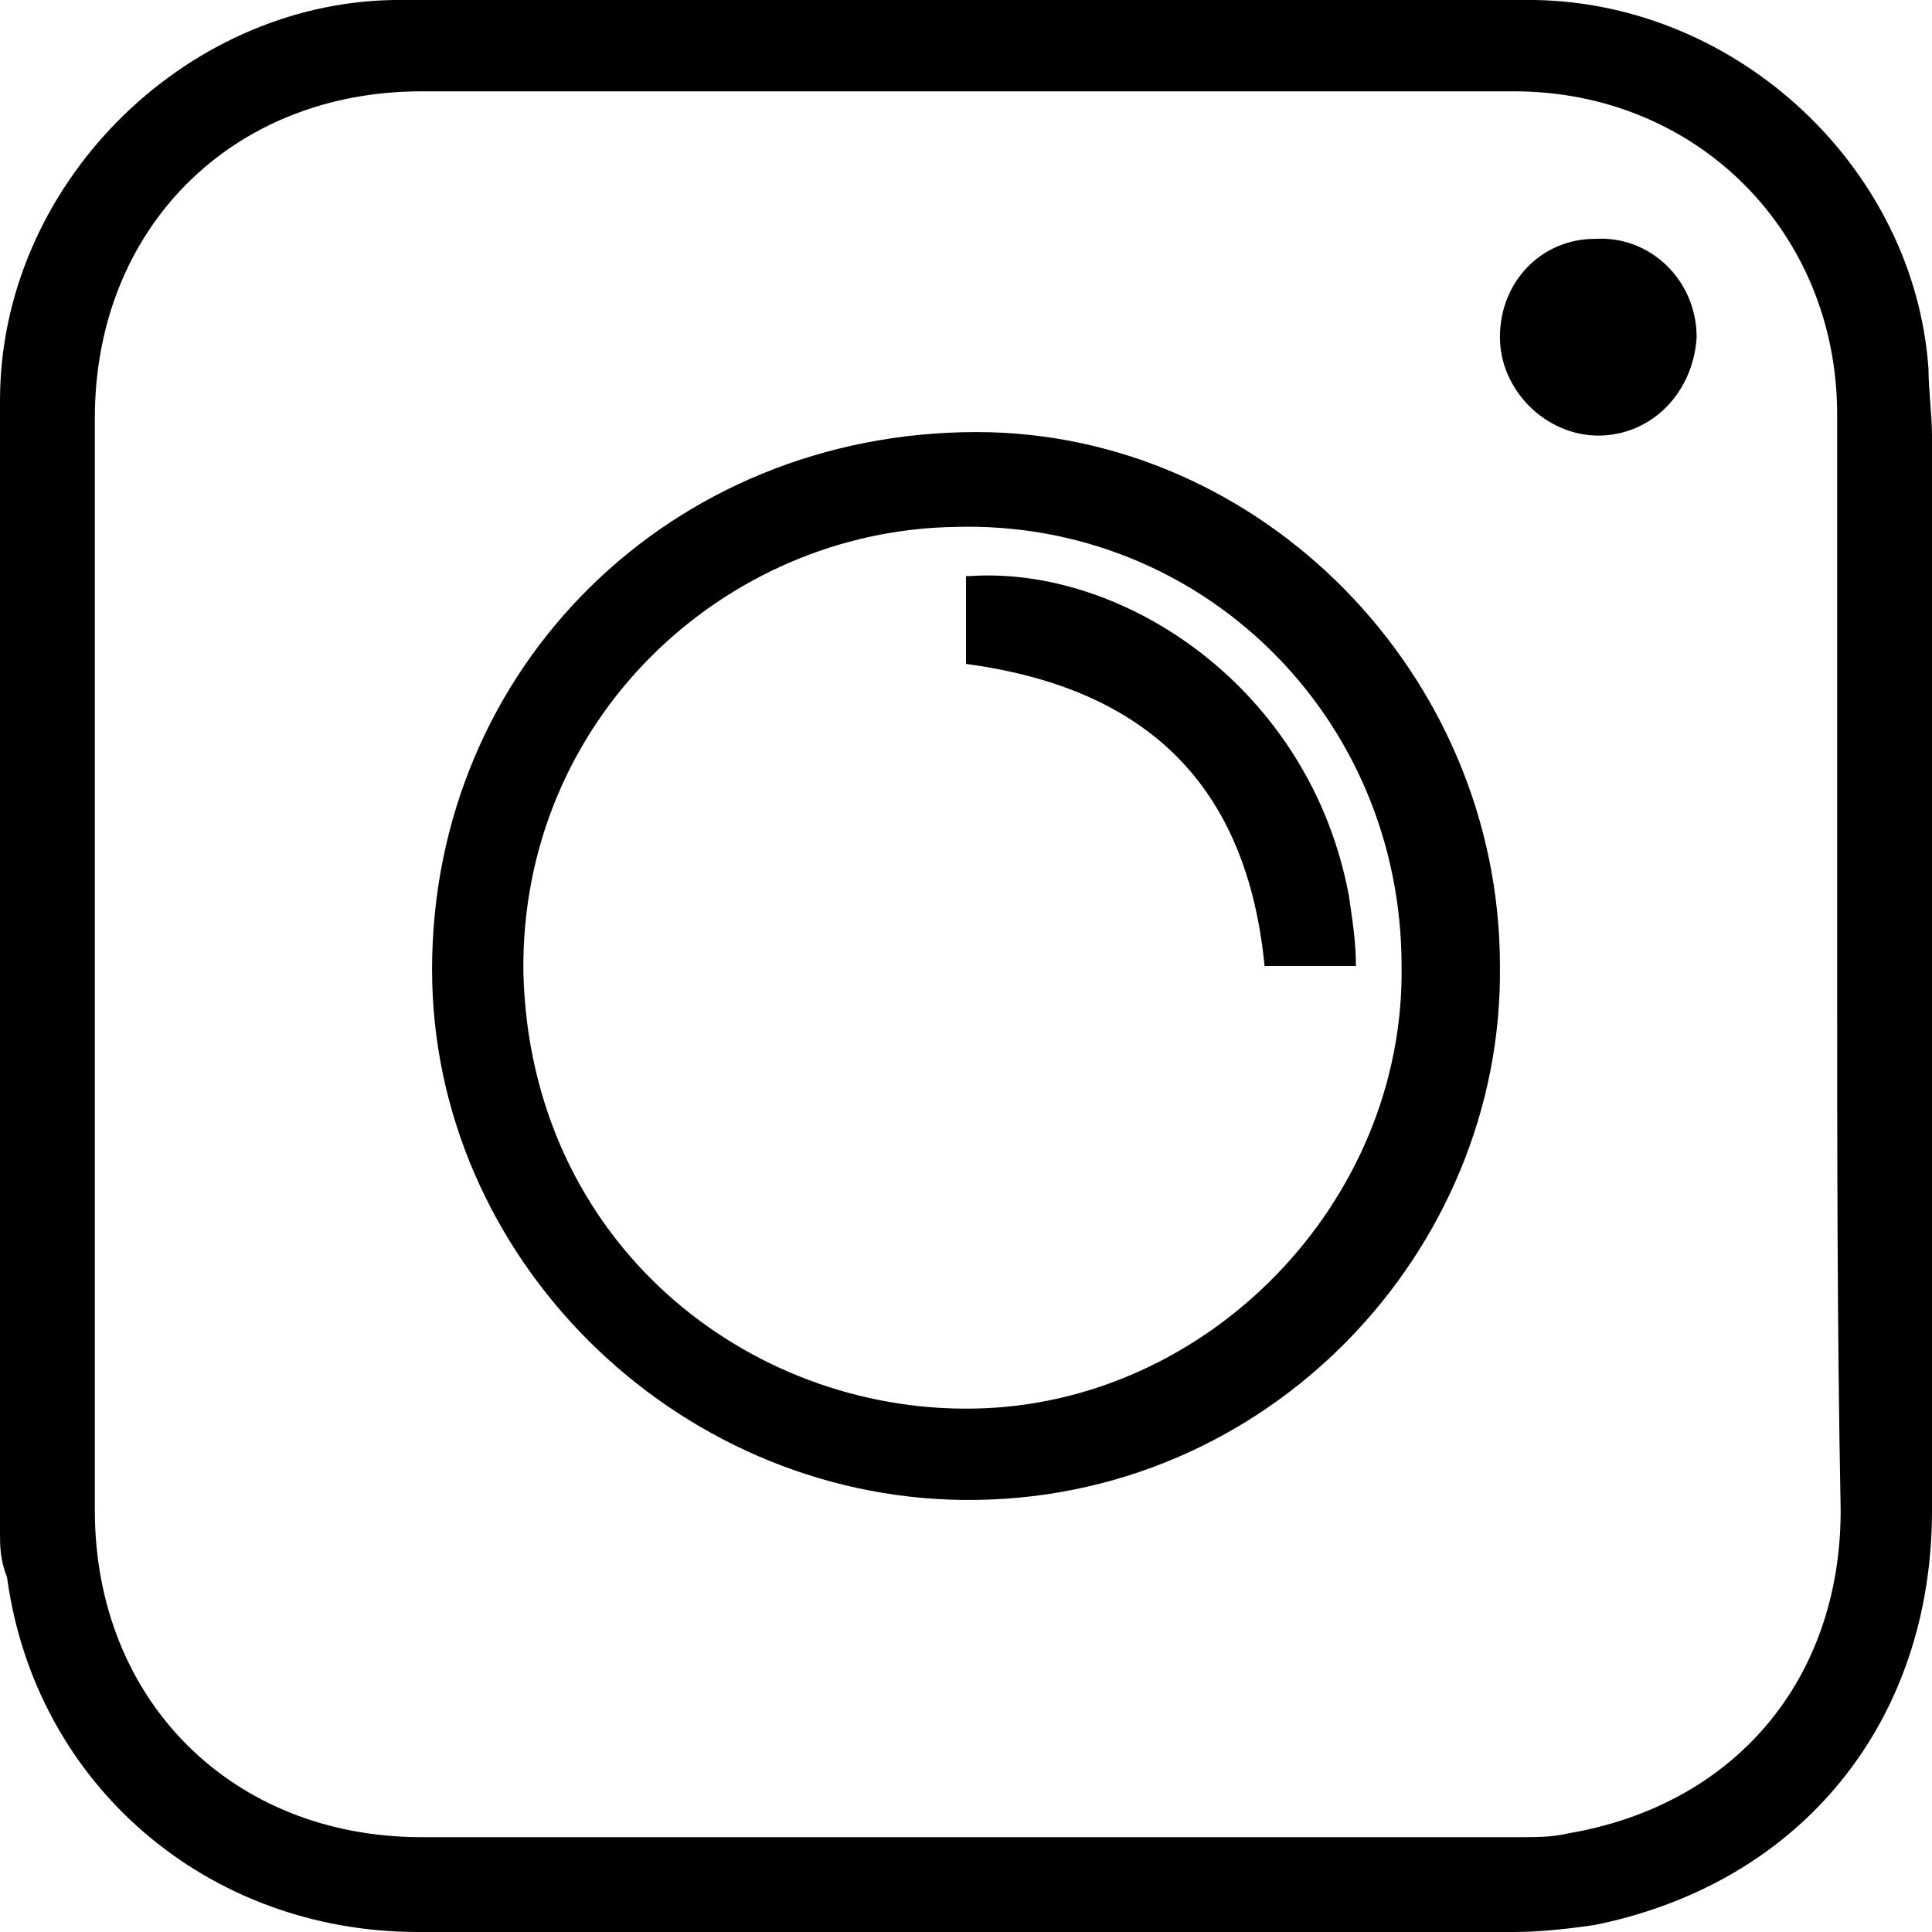 <?xml version="1.0" encoding="utf-8"?>
<!-- Generator: Adobe Illustrator 24.1.3, SVG Export Plug-In . SVG Version: 6.00 Build 0)  -->
<svg version="1.1" id="Layer_1" xmlns="http://www.w3.org/2000/svg" xmlns:xlink="http://www.w3.org/1999/xlink" x="0px" y="0px"
	 viewBox="0 0 55 55" style="enable-background:new 0 0 55 55;" xml:space="preserve">
<style type="text/css">
	.st0{fill-rule:evenodd;clip-rule:evenodd;}
</style>
<path class="st0" d="M27.5,0c1.6,0,3.2,0,4.9,0c3.8,0,7.6,0,11.3,0c5.8,0.1,10.8,4.8,11.2,10.5c0,0.6,0.1,1.3,0.1,1.9V43
	c0,6-3.7,10.6-9.6,11.8c-0.7,0.1-1.5,0.2-2.3,0.2c-10.4,0-20.8,0-31.2,0c-6,0-10.9-4.2-11.7-10.1C0,44.4,0,44,0,43.6V11.4
	C0,5.3,5.2,0.1,11.2,0c3.9,0,7.8,0,11.7,0C24.4,0,26,0,27.5,0z M52.3,27.5V11.8c0-5.2-4-9.2-9.2-9.2H12c-5.4,0-9.3,3.9-9.3,9.3V43
	c0,5.4,3.9,9.3,9.3,9.3h31.3c0.4,0,0.9,0,1.3-0.1c4.8-0.8,7.8-4.4,7.8-9.2C52.3,37.8,52.3,32.6,52.3,27.5L52.3,27.5z M42.7,27.5
	c0.1,8.1-6.6,15.3-15.3,15.2c-8.2-0.1-15.1-6.9-15.1-15.1c0-8.6,6.8-15.3,15.5-15.3C35.9,12.3,42.7,19.2,42.7,27.5z M27.2,15
	c-6.6,0.1-12.4,5.5-12.3,12.7c0.2,7.7,6.4,12.5,12.8,12.4c6.7-0.1,12.3-5.9,12.2-12.6C39.9,20.4,34.2,14.8,27.2,15z M45.4,6.8
	c-1.5,0-2.7,1.2-2.7,2.8c0,1.5,1.3,2.8,2.8,2.8c1.5,0,2.7-1.2,2.8-2.8C48.3,8,47,6.7,45.4,6.8z M38.6,27.5
	C38.6,27.5,38.6,27.5,38.6,27.5l-1.3,0H36c-0.5-5.1-3.3-7.9-8.5-8.6v0v-2.5v0c0,0,0,0,0.1,0c4.4-0.3,9.7,3.2,10.8,9.1
	C38.5,26.2,38.6,26.8,38.6,27.5z"/>
</svg>
